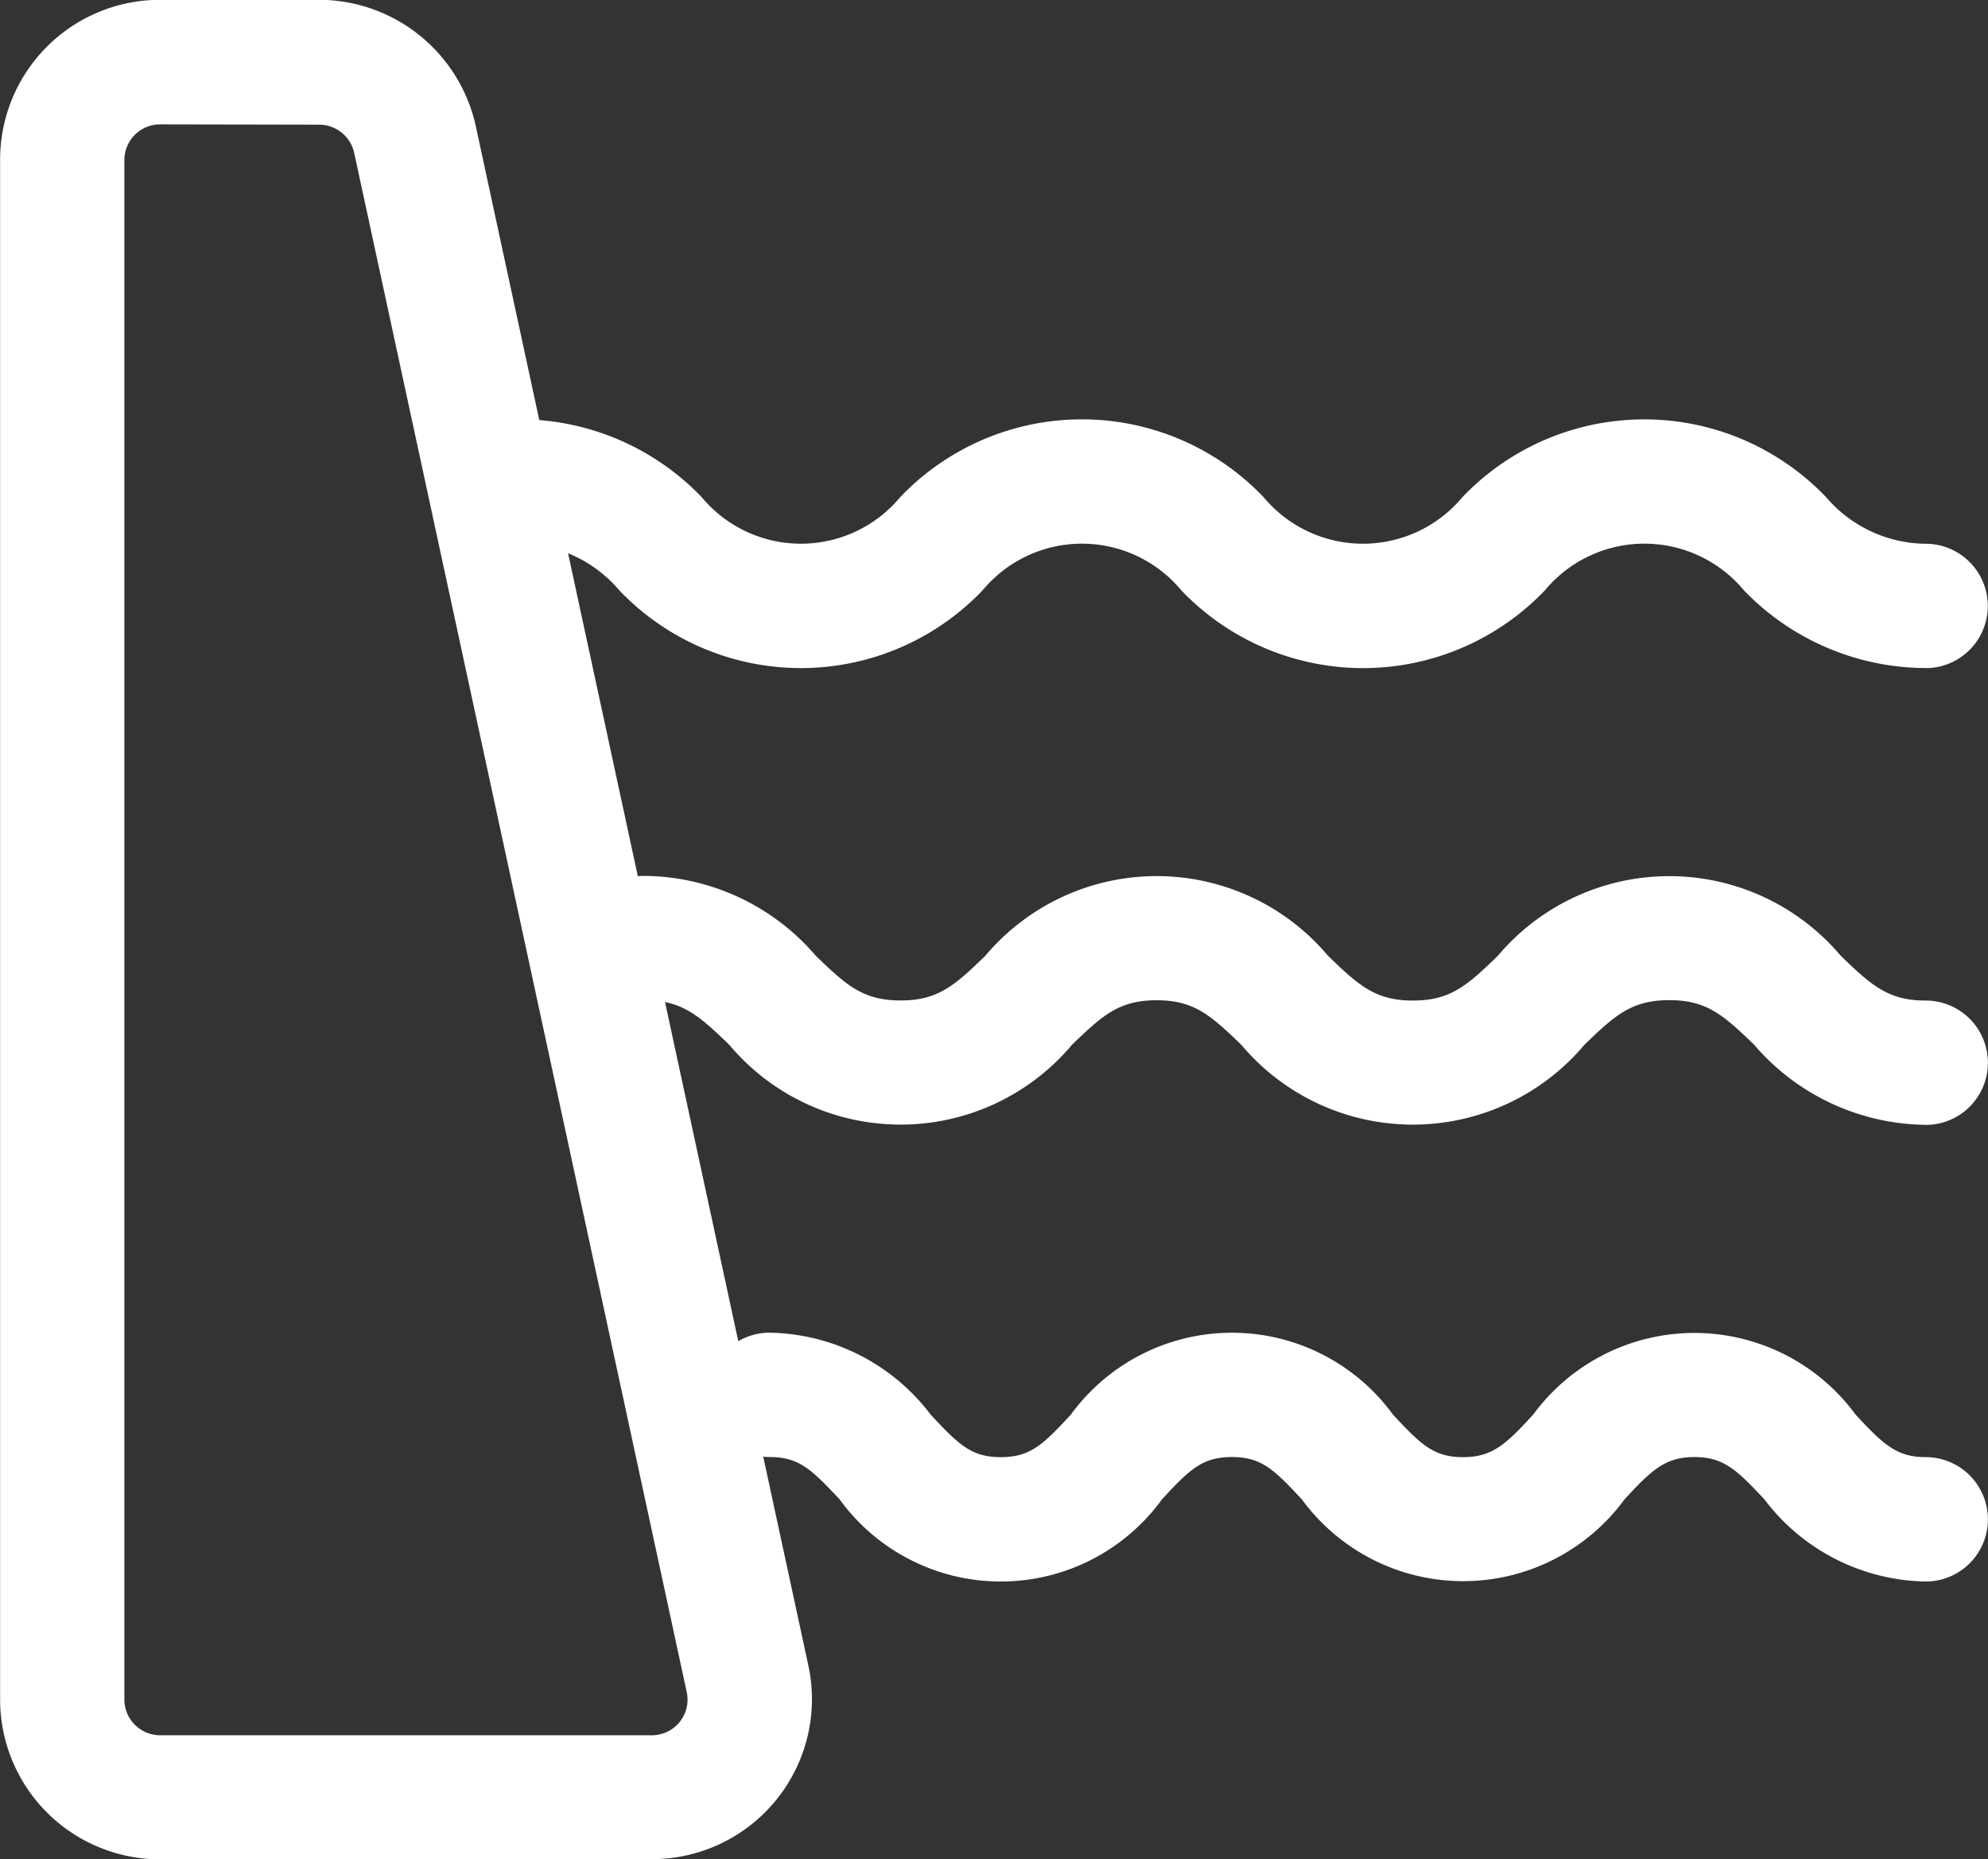 <svg xmlns="http://www.w3.org/2000/svg" width="19.883" height="18.598" viewBox="0 0 19.883 18.598">
  <rect x="0" y="0" width="19.883" height="18.598" fill="#333333" stroke="none"/>
  <g id="Group_1356" data-name="Group 1356" transform="translate(-298.028 -163.116)">
    <path id="Path_689" data-name="Path 689" d="M320.07,172.345a2.533,2.533,0,0,1-1.819-.778,1.294,1.294,0,0,0-1.989,0,2.514,2.514,0,0,1-3.638,0,1.291,1.291,0,0,0-1.986,0,2.511,2.511,0,0,1-3.635,0,1.318,1.318,0,0,0-.992-.466.622.622,0,1,1,0-1.244,2.524,2.524,0,0,1,1.817.779,1.291,1.291,0,0,0,1.985,0,2.511,2.511,0,0,1,3.635,0,1.294,1.294,0,0,0,1.988,0,2.515,2.515,0,0,1,3.638,0,1.325,1.325,0,0,0,.995.466.622.622,0,1,1,0,1.244Z" transform="translate(-2.782 -2.547)" fill="#fff"/>
    <path id="Path_690" data-name="Path 690" d="M320.826,179.688a2.289,2.289,0,0,1-1.716-.8c-.31-.3-.477-.447-.849-.447s-.539.145-.85.447a2.243,2.243,0,0,1-3.431,0c-.31-.3-.476-.446-.847-.446s-.537.145-.847.446a2.239,2.239,0,0,1-3.427,0c-.31-.3-.476-.446-.847-.446a.622.622,0,1,1,0-1.244,2.282,2.282,0,0,1,1.713.8c.31.3.476.446.847.446s.537-.145.847-.446a2.241,2.241,0,0,1,3.429,0c.31.3.476.447.848.447s.538-.145.849-.447a2.244,2.244,0,0,1,3.431,0c.311.3.477.447.849.447a.622.622,0,0,1,0,1.244Z" transform="translate(-3.537 -5.321)" fill="#fff"/>
    <path id="Path_691" data-name="Path 691" d="M321.581,187.031a2.065,2.065,0,0,1-1.613-.821c-.274-.294-.408-.424-.7-.424s-.429.13-.7.424a2,2,0,0,1-3.226,0c-.28-.3-.405-.424-.7-.424s-.421.122-.7.424a1.992,1.992,0,0,1-3.223,0c-.281-.3-.406-.424-.7-.424a.622.622,0,0,1,0-1.244,2.063,2.063,0,0,1,1.611.821c.281.3.406.424.7.424s.42-.122.7-.424a1.994,1.994,0,0,1,3.224,0c.28.3.406.424.7.424s.429-.13.7-.424a2,2,0,0,1,3.227,0c.274.294.407.424.7.424a.622.622,0,1,1,0,1.244Z" transform="translate(-4.293 -8.096)" fill="#fff"/>
    <path id="Path_688" data-name="Path 688" d="M304.548,181.714h-4.919a1.6,1.6,0,0,1-1.6-1.6v-15.4a1.6,1.6,0,0,1,1.6-1.6h1.592a1.608,1.608,0,0,1,1.568,1.275l3.325,15.392a1.6,1.6,0,0,1-1.567,1.931Zm-4.919-17.354a.357.357,0,0,0-.357.356v15.4a.358.358,0,0,0,.357.357h4.919a.357.357,0,0,0,.349-.429l-3.325-15.392a.36.36,0,0,0-.35-.289Z" transform="translate(0 0)" fill="#fff"/>
  </g>
</svg>
